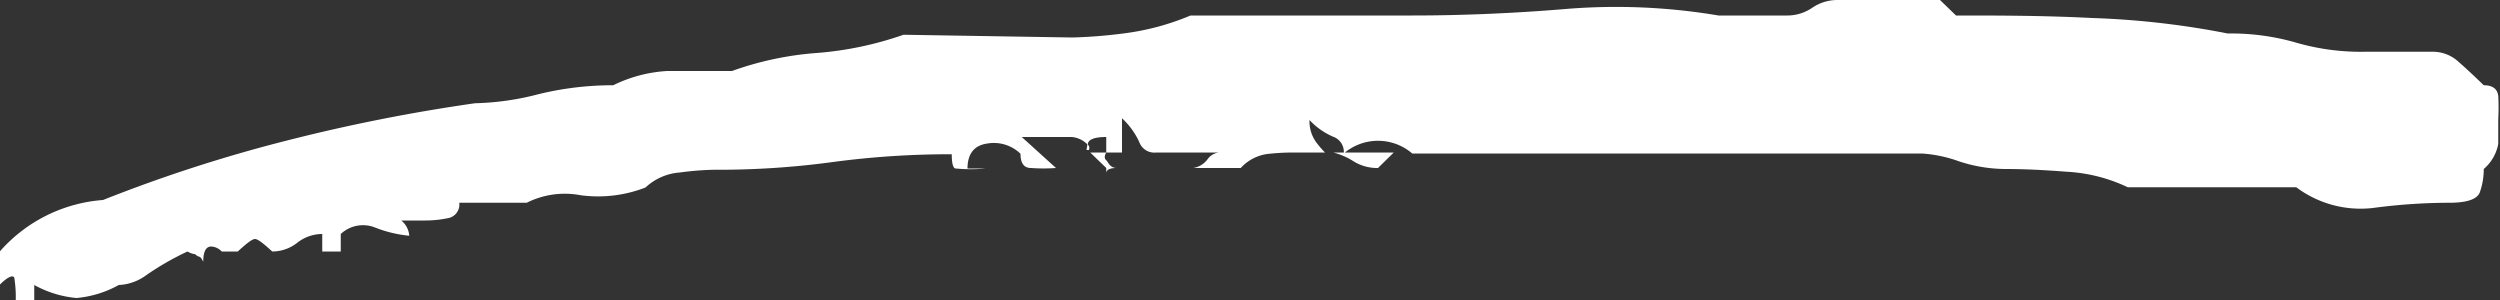 <svg id="296ab1f8-5b64-4227-8932-1e2795bdf584" data-name="Layer 1" xmlns="http://www.w3.org/2000/svg" viewBox="0 0 100 12"><rect x="0" y="0" width="100" height="12" fill="#333333" stroke="none"/><defs><style>.f5b0daec-8d3f-4de8-a899-b66c29d07af3{fill:#fff;}</style></defs><title>long_dash_white</title><path class="f5b0daec-8d3f-4de8-a899-b66c29d07af3" d="M46.25,6.1a.64.64,0,0,1-.68-.42,3,3,0,0,0-.69-.95V6.1h-.63V5.48c-.5,0-.74.11-.74.31a1,1,0,0,0-.64-.31h-2l1.37,1.24a6.9,6.9,0,0,1-1,0q-.42,0-.42-.57a1.53,1.53,0,0,0-1.32-.41c-.53.07-.8.41-.8,1h.74a6.53,6.53,0,0,1-1.21,0c-.11,0-.16-.22-.16-.57a35.42,35.42,0,0,0-4.75.31,33.84,33.84,0,0,1-4.75.31,11.88,11.88,0,0,0-1.38.11,2.25,2.25,0,0,0-1.37.6,5.23,5.23,0,0,1-2.59.31,3.39,3.39,0,0,0-2.16.3H18.37a.55.55,0,0,1-.42.61,4.54,4.54,0,0,1-.95.1h-.95a.86.86,0,0,1,.32.61A5.07,5.07,0,0,1,15,9.1a1.3,1.3,0,0,0-1.37.26v.7h-.74v-.7a1.62,1.62,0,0,0-1,.35,1.62,1.62,0,0,1-1,.35c-.36-.33-.58-.5-.69-.5s-.33.17-.69.5H8.87a.63.63,0,0,0-.42-.2c-.21,0-.32.2-.32.61-.07-.14-.12-.2-.16-.2a.38.38,0,0,1-.16-.1.82.82,0,0,1-.31-.11A11.16,11.16,0,0,0,5.86,11a2,2,0,0,1-1.11.4,4.24,4.24,0,0,1-1.69.52,4.28,4.28,0,0,1-1.69-.52V12H.63a4.7,4.7,0,0,0-.05-.83c0-.2-.23-.14-.58.21V10.05A6.09,6.09,0,0,1,4.12,8a59.84,59.84,0,0,1,7.44-2.4A71,71,0,0,1,19,4.13a10.93,10.93,0,0,0,2.53-.36,12.48,12.48,0,0,1,3-.36,5.6,5.6,0,0,1,2.16-.57c.74,0,1.6,0,2.59,0a12.76,12.76,0,0,1,3.38-.72,13.66,13.66,0,0,0,3.48-.73l6.76.11A20.14,20.14,0,0,0,45,1.33,10.11,10.11,0,0,0,47.62.62h8.87c2,0,4.09-.09,6.13-.26a24.64,24.64,0,0,1,6.12.26h2.75a1.76,1.76,0,0,0,1-.31,1.79,1.79,0,0,1,1-.31h4.11l.64.62c1.69,0,3.5,0,5.44.1a33.72,33.72,0,0,1,5.43.62,9.34,9.34,0,0,1,2.75.37,9.29,9.29,0,0,0,2.74.36h2.75a1.52,1.52,0,0,1,1,.41c.32.28.65.59,1,.93.35,0,.54.14.58.42a8.41,8.41,0,0,1,0,.93c0,.34,0,.67,0,1a1.74,1.74,0,0,1-.58,1,2.76,2.76,0,0,1-.16.94c-.11.27-.51.41-1.22.41a23.38,23.38,0,0,0-3.06.21,4.29,4.29,0,0,1-3.06-.83H85.11a6.49,6.49,0,0,0-2.43-.62c-.91-.07-1.72-.11-2.43-.11a6,6,0,0,1-1.9-.31,5.33,5.33,0,0,0-1.48-.31H56.49a2.1,2.1,0,0,0-2.74,0,.64.64,0,0,0-.42-.67,2.78,2.78,0,0,1-.95-.67,1.43,1.43,0,0,0,.26.88A3.81,3.81,0,0,0,53,6.1H51.74a9.24,9.24,0,0,0-1.05.06,1.76,1.76,0,0,0-1.06.56h-1.9a.89.89,0,0,0,.58-.36.64.64,0,0,1,.58-.26Zm-2.74-.41a.17.17,0,0,0,.05.15.25.25,0,0,1,0,.16h-.1Zm.74.41c-.08.14-.08.24,0,.31s.14.31.42.31q-.42,0-.42.21V6.72l-.32-.31-.32-.31Zm10.87.62a1.8,1.8,0,0,1-.95-.25,2.8,2.8,0,0,0-.84-.37h2.42Z"/></svg>